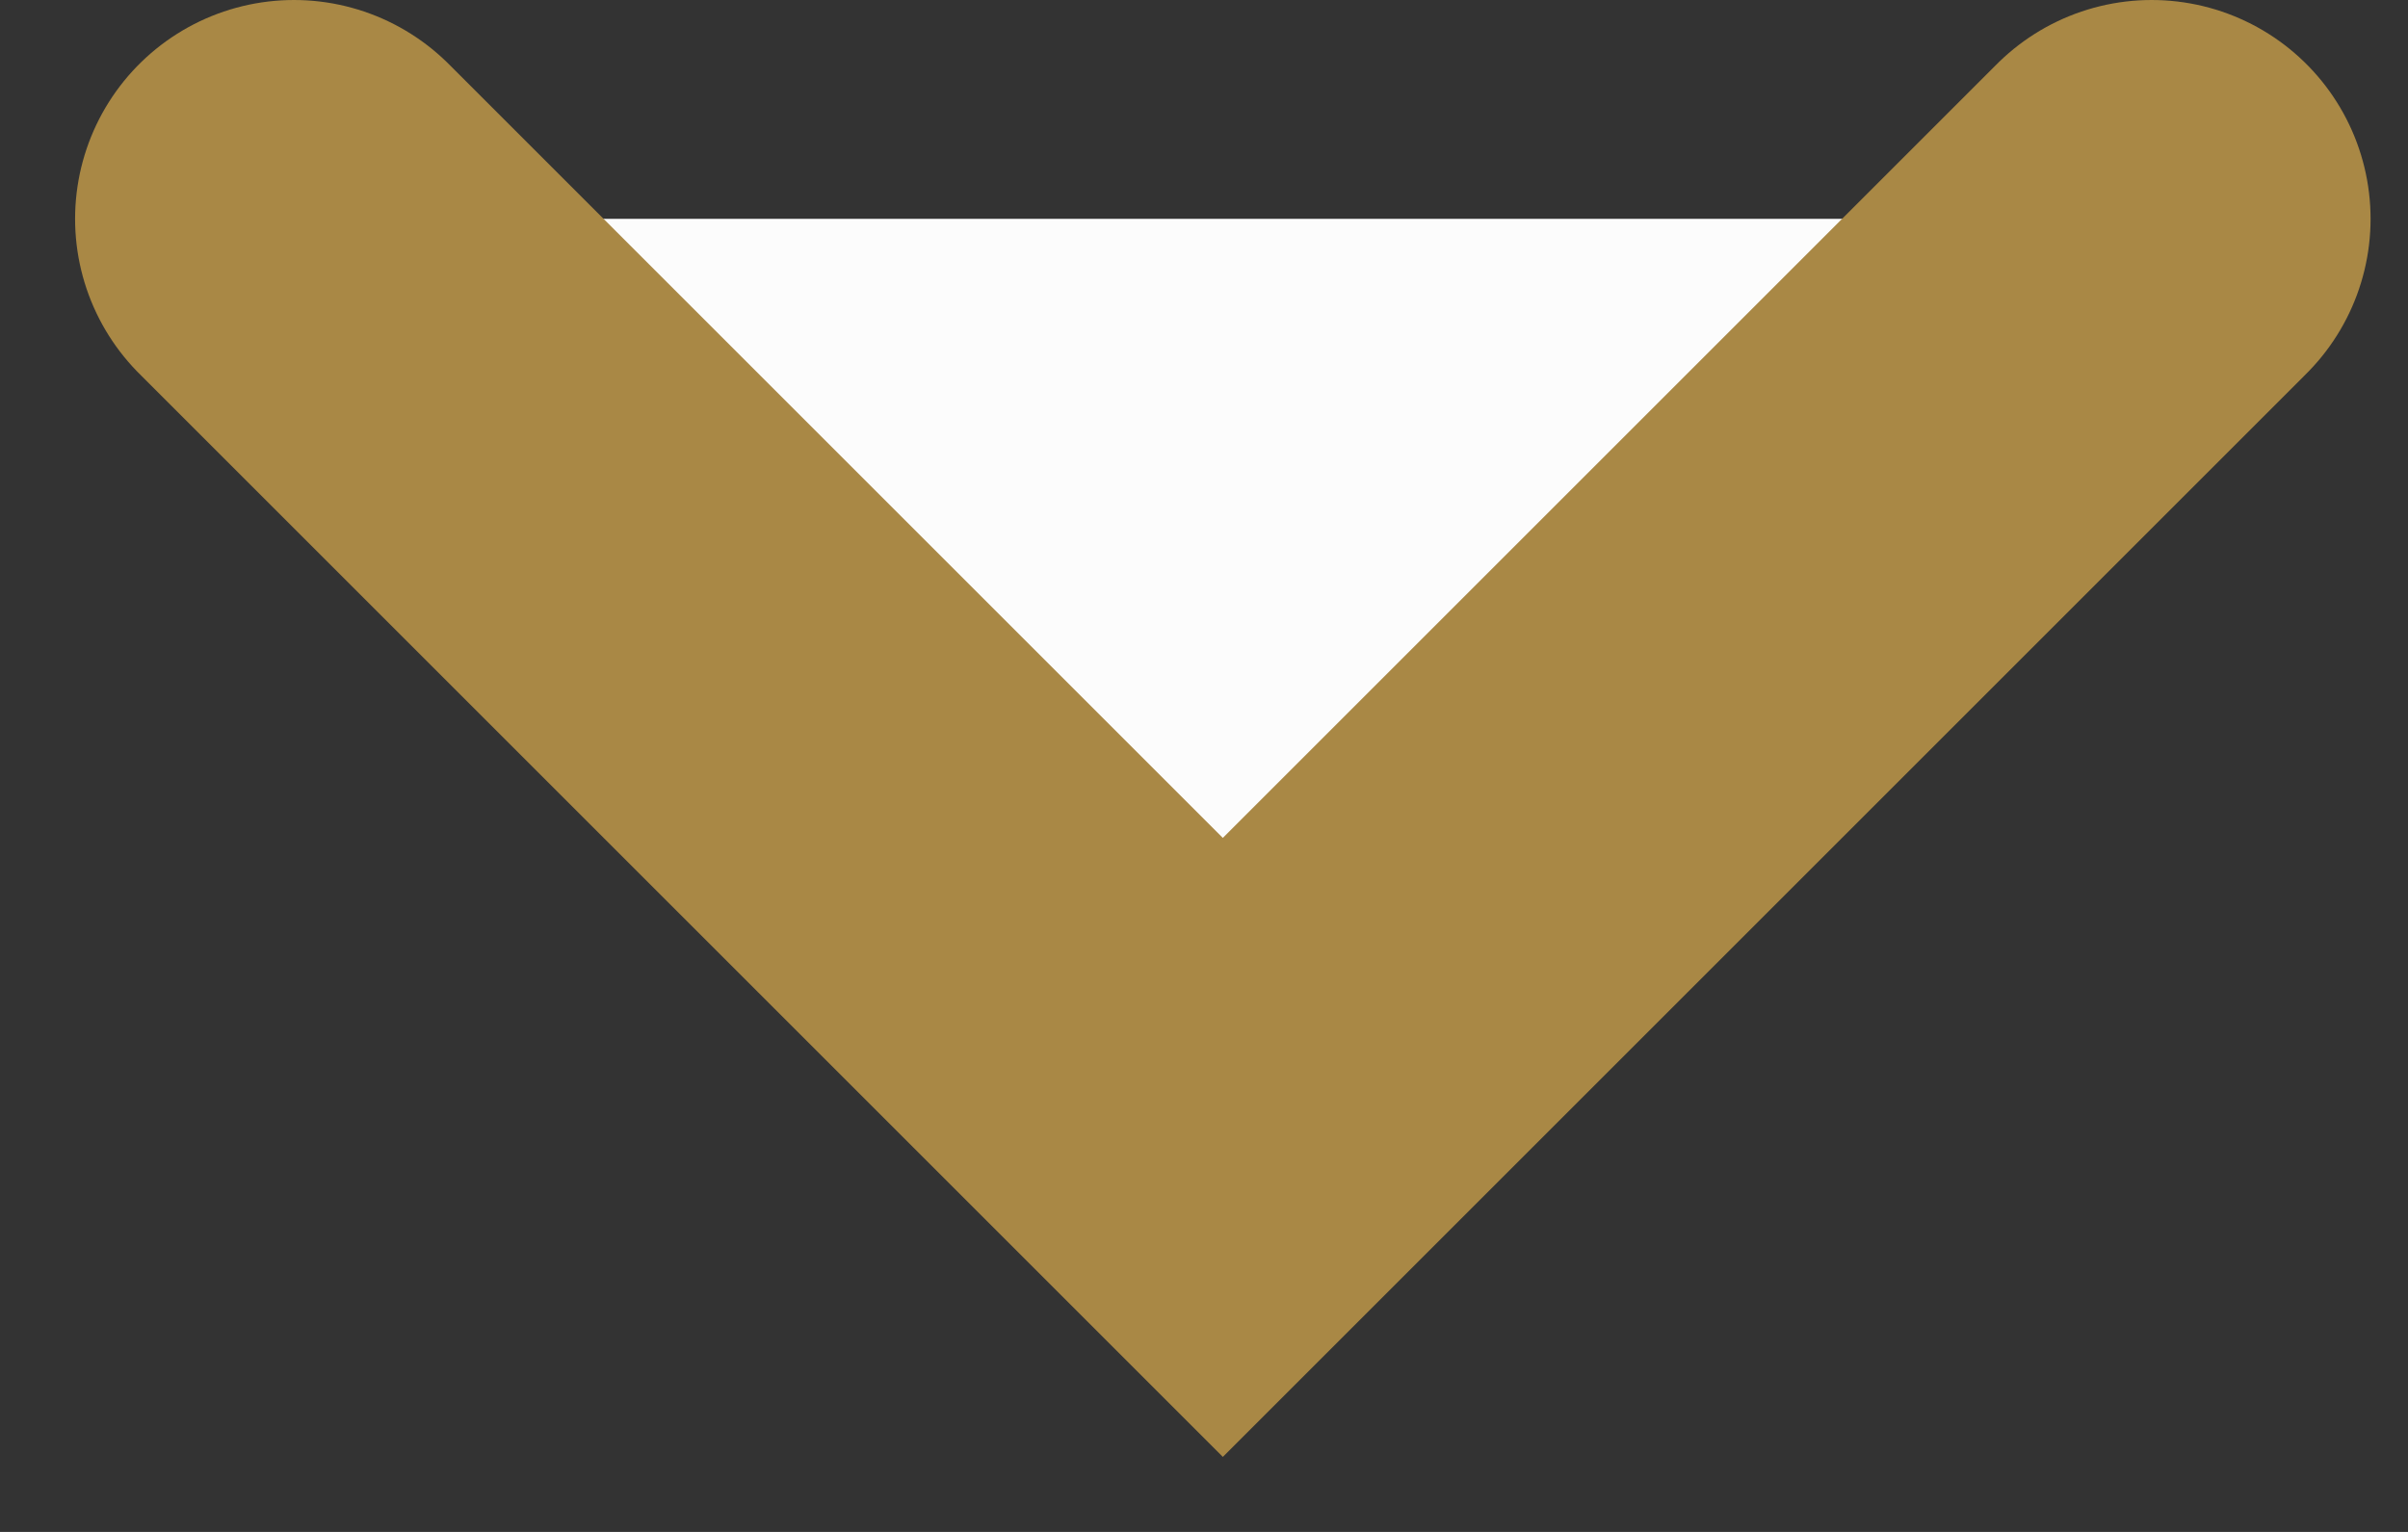 <svg xmlns="http://www.w3.org/2000/svg" width="11" height="7" viewBox="0 0 11 7" fill="none">
<rect x="0" y="0" width="11" height="7" fill="#333333" stroke="none"/>
<path d="M1.343 1L5.586 5.243L9.829 1" stroke="#a98845" stroke-width="2" stroke-linecap="round" fill="#fcfcfc"/>
</svg>